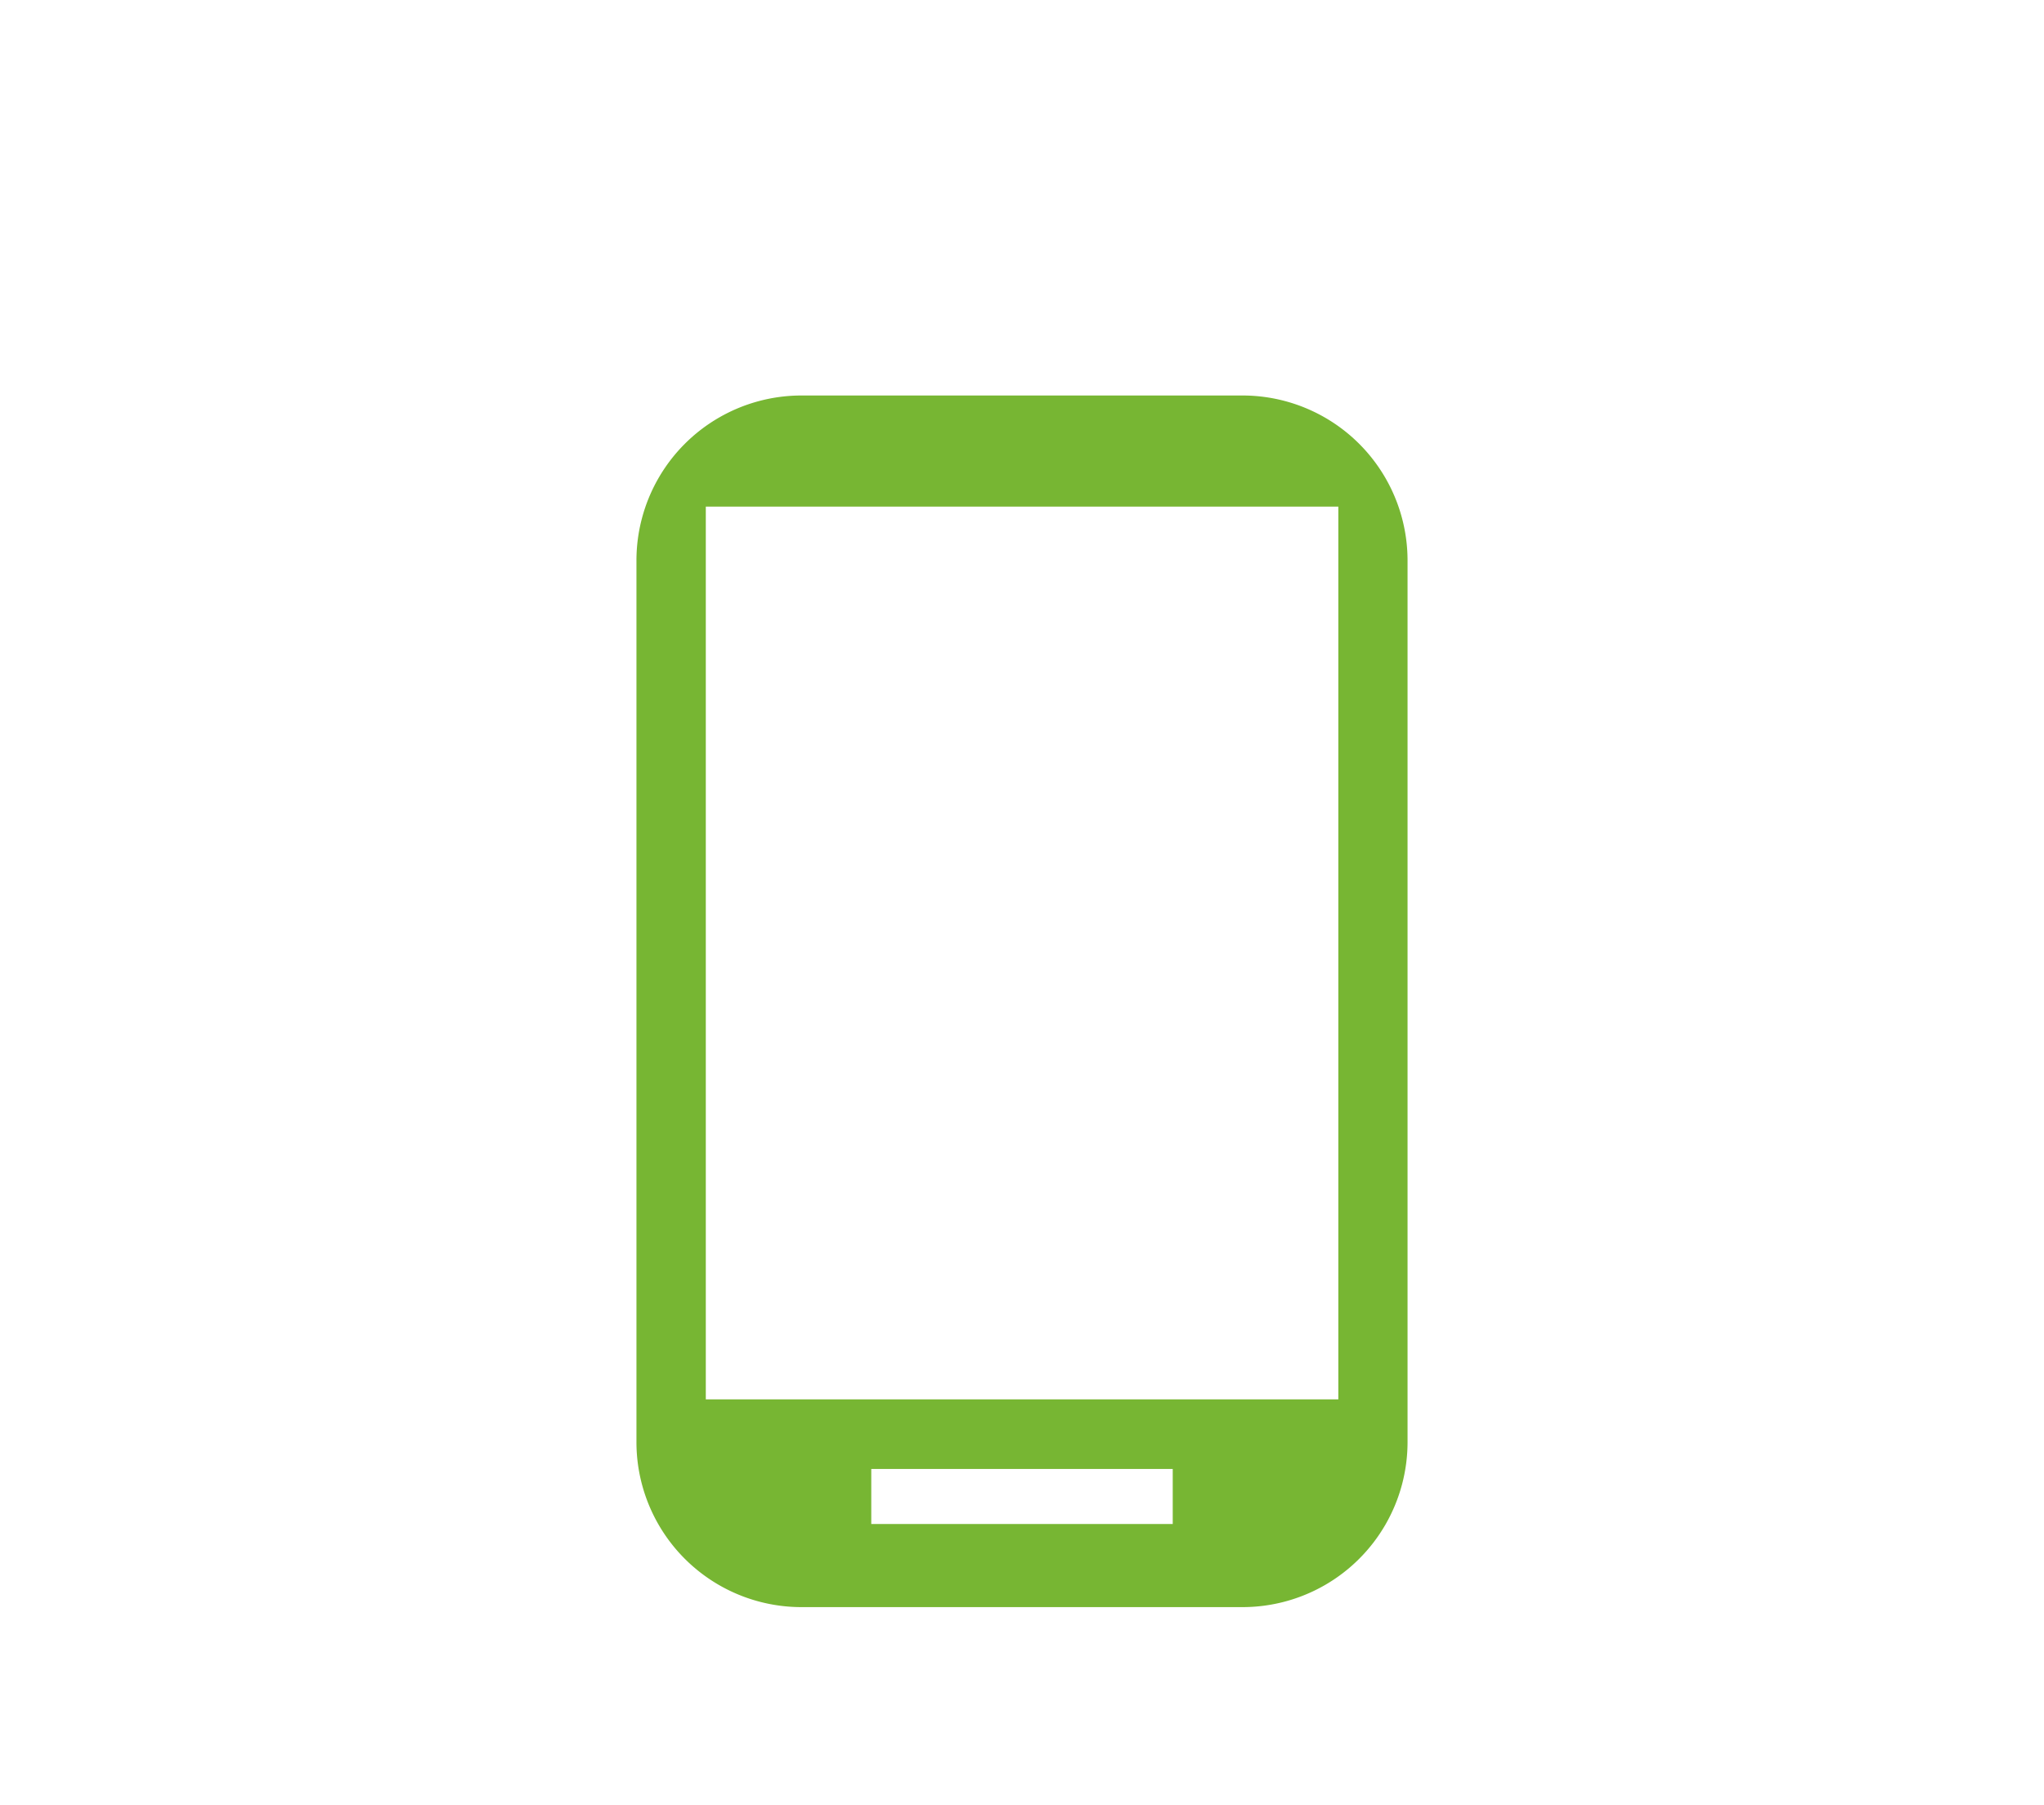 <svg id="pc" xmlns="http://www.w3.org/2000/svg" viewBox="0 0 151.2 133.52"><defs><style>.cls-1{fill:#77b633;}</style></defs><title>icons-</title><path class="cls-1" d="M91.9,29.26H59.3A12.21,12.21,0,0,0,47.08,41.48v65.2A12.21,12.21,0,0,0,59.3,118.9H91.9a12.21,12.21,0,0,0,12.22-12.22V41.48A12.21,12.21,0,0,0,91.9,29.26Zm-5.15,83.49H64.45v-4.07h22.3ZM99,103.53H52.21V37.48H99Z"/></svg>